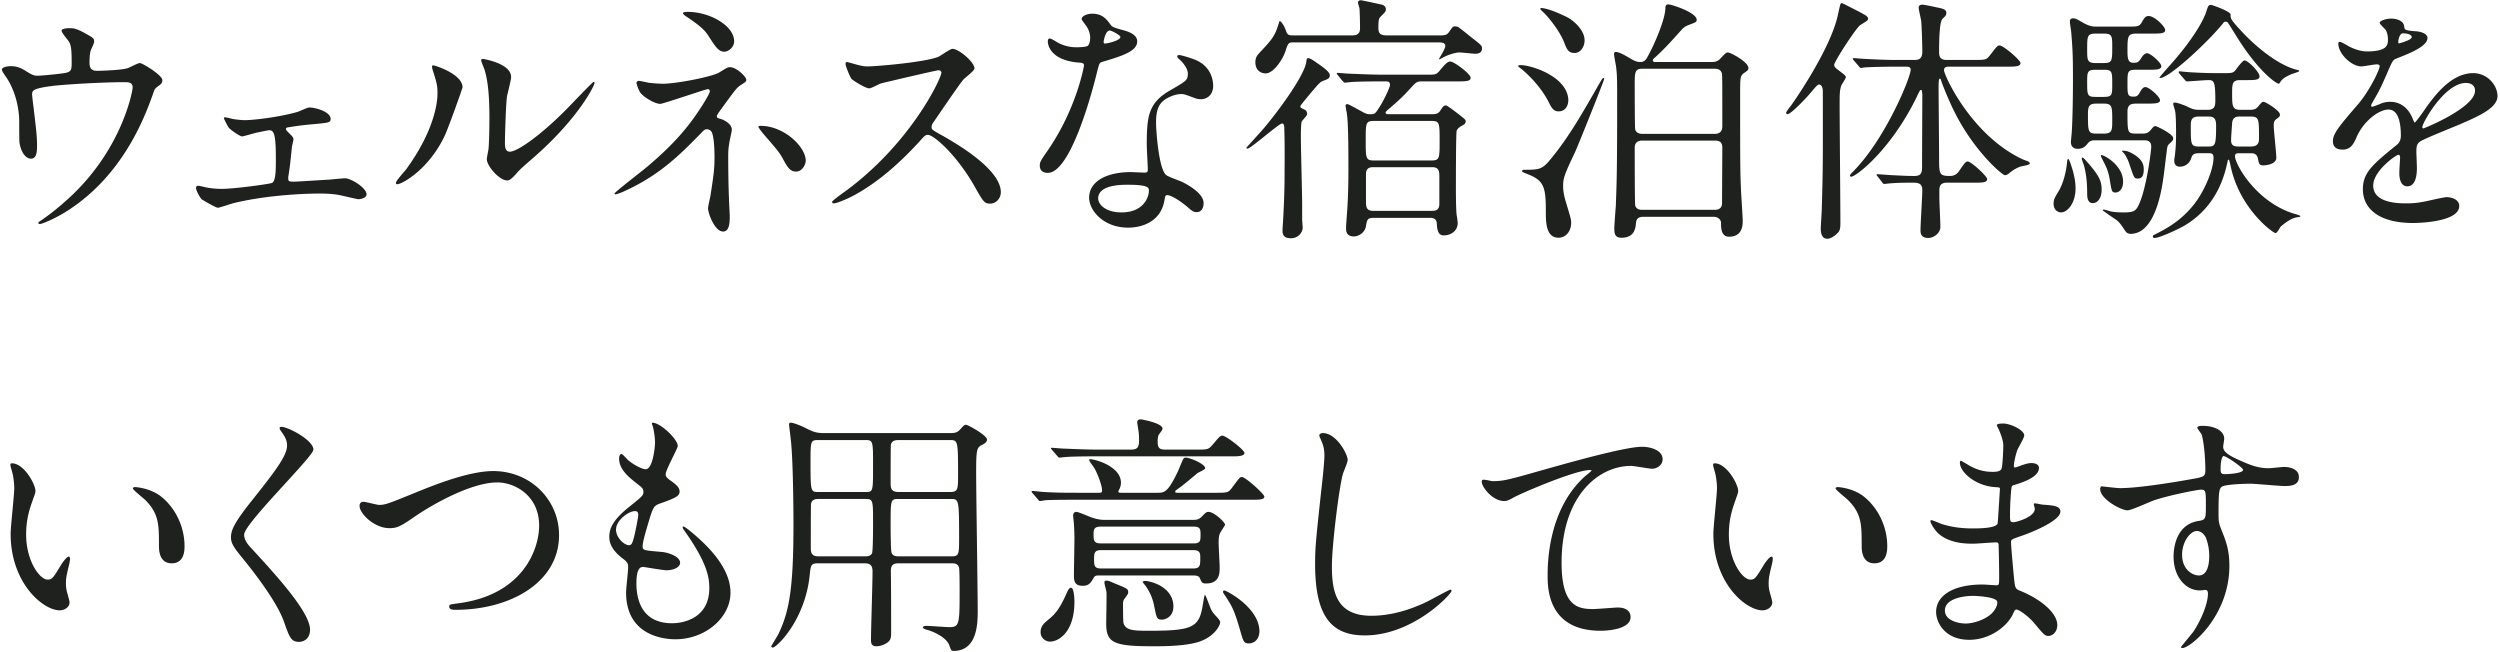 <svg width="387" height="101" fill="none" xmlns="http://www.w3.org/2000/svg"><path d="M5.812 11.72c.64 0 3.52-.28 4.36-.44.92-.2.92-.6.92-1.64 0-1.92-.08-2.6-.4-3.16-.16-.28-1.16-1.4-1.16-1.72 0-.36.96-.4 1.24-.4.64 0 1.12.04 2.84 1.04.84.48.96.56.96 1.08 0 .2-.4 1.04-.48 1.2-.2.44-.24 1.52-.24 2 0 .68.16 1.28 1.16 1.28.92 0 3.88-.12 4.72-.4.28-.08 1.6-.8 1.92-.8.4 0 3.48 1.88 3.48 2.64 0 .4-.16.56-.4.76-.72.52-.8.6-.96 1.12-1.2 3.4-4.4 12.4-12.92 18.08-2.28 1.52-4.4 2.32-4.68 2.32-.12 0-.24-.08-.24-.16s.04-.16.32-.32c1.4-.96 2.72-2 4-3.16 8.64-7.64 10.28-17 10.28-17.48 0-.84-.68-.84-1.24-.84-3.56 0-9.44.36-11.32.6-3 .4-3 .72-3 1.36 0 .12.16 1.56.2 1.76.36 3.12.56 4.4.56 6.08 0 .76 0 2.04-.92 2.04-1 0-1.64-1.32-1.8-2.52-.04-.2-.04-2.88-.04-3.2 0-2.4-.76-5.2-2.2-7.16-.16-.24-.48-.68-.48-.92 0-.32.72-.52 1.4-.52.84 0 1.48.24 2.2.68 1 .64 1.32.8 1.92.8zm29.01 6.44c.24 0 1.12.24 1.32.28.6.08 1.2.16 1.8.16 1.28 0 5.4-.48 8.12-1.28.28-.08 1.52-.68 1.8-.68 1.04 0 3.32.68 3.32 1.76 0 .56-.28.6-2.4.8-1.84.16-2.44.24-4.24.52-.08 0-.28.08-.28.24 0 .12.12.28.28.44.8.8.88.88.88 1.2 0 .2-.24 1.04-.24 1.24-.24 2.28-.24 2.52-.52 4.32-.04.16-.04.28-.04.44 0 .4.04.52.84.52.64 0 4.72-.28 5.6-.32.36-.04 2.04-.2 2.36-.2.92 0 3.32 1.48 3.32 2.48 0 .68-1.2.76-1.28.76-.12 0-2.36-.52-2.52-.56-.56-.12-1.52-.32-3.48-.32-.44 0-7.04 0-13.12 1.44-.4.08-2.36.76-2.6.76-.32 0-1.96-.96-2.48-1.28-.24-.16-.92-1.36-.92-1.8 0-.16.08-.32.36-.32.2 0 .64.12 1 .2.64.16 1.68.28 2.6.28 2 0 7.44-.76 7.8-.92.6-.28.6-2.04.6-3.72 0-3.84-.28-4.44-1.04-4.44-.2 0-1.24.24-1.88.36-.36.08-2.12.6-2.32.6-.28 0-1.96-1.08-2.16-1.52-.12-.2-.64-1.2-.64-1.28 0-.12.08-.16.16-.16zm36.78-4.64c0 .12-2.04 5.88-2.72 7.4-2.4 5.2-6.6 7.6-7.4 7.6-.16 0-.2-.12-.2-.2 0-.32 1.28-1.72 1.6-2.12 4.4-6.04 4.84-10.4 4.84-11.72 0-1.04-.04-1.48-.68-3.44-.08-.28-.16-.52-.16-.72 0-.12.04-.2.2-.2.28 0 4.52 1.36 4.52 3.4zm7.04 14.4c-1.16.2-3.28-2.16-3.28-3.28 0-.2.2-1.24.24-1.44.12-.76.16-3.92.16-4.92 0-4.88-.48-6.52-.76-7.52-.08-.2-.52-1.24-.52-1.44 0-.16.16-.2.24-.2.2 0 4.4.72 4.4 2.8 0 .48-.56 2.56-.64 3-.16 1.08-.32 5.92-.32 7.24 0 .52.04 1.32.76 1.32 1.2 0 4.88-2.64 8.72-6.52.68-.68 4.08-4.28 4.24-4.28.08 0 .16.08.16.16 0 .32-2.32 5.28-9.32 11.44-2.08 1.8-2.48 2.2-2.76 2.56-.68.76-1.04 1.04-1.32 1.08zm20.245-15.4c.24 0 1.28.24 1.48.28.64.08 1.56.16 2.28.16 2.12 0 7.76-1.12 8.72-1.76 1.16-.72 1.28-.8 1.64-.8 1 0 2.52 1.48 2.52 1.96 0 .24-.08.32-.84.8-.68.44-.84.72-2.84 3.44-.32.44-.88 1.2-.88 1.36 0 .32.24.36.56.44.44.12 1.76.72 1.76 1.68 0 .28-.32 1.56-.36 1.84-.2 1.24-.2 1.44-.2 2.92 0 1 .04 4.28.12 5.92 0 .44.12 2.44.12 2.84 0 1.92-.52 2.24-1.04 2.24-1.28 0-2.32-2.8-2.32-3.6 0-.32.32-1.64.36-1.88.48-3.08.64-4.12.64-6.04 0-.32 0-3.04-.44-3.88-.2-.4-.72-.44-.76-.44-.2 0-.4.12-.6.32-3.36 3.44-6.48 6.68-12.08 9.24-.32.16-1.2.52-1.44.52-.08 0-.16-.04-.16-.12 0-.2 4.32-3.52 5.12-4.2 3.48-2.96 6-5.56 8.44-9.4.28-.44 1.2-1.92 1.2-2.24 0-.28-.24-.32-.32-.32-.32 0-6.92 2.28-7.36 2.28-.76 0-2.36-.88-3.04-1.68-.32-.4-.64-1.44-.64-1.56 0-.16.16-.32.36-.32zm7.6-10.68c3.36 0 7.16 2.12 7.16 4.56 0 .88-.84 1.6-1.52 1.6-.92 0-1.4-.8-2.48-2.48-.52-.8-1.16-1.48-3.64-3.12-.08-.08-.28-.24-.28-.36 0-.2.6-.2.76-.2zm11.24 17.64c3.64 0 7 3.24 7 5.4 0 .52-.48 1.68-1.52 1.68-.76 0-1.2-.44-1.96-1.88-.56-1.04-.8-1.32-3.08-3.96-.16-.2-.76-.92-.76-1.12 0-.12.28-.12.32-.12zm28.003-8.28c-.08-.32-.4-.32-.48-.32-.28 0-8.68 1.96-8.88 2.04-.28.08-1.52.76-1.8.76-.6 0-2.48-1.2-2.72-1.44-.28-.28-.96-2.04-.96-2.32 0-.2.04-.32.24-.32.04 0 .92.24 1.04.28 1.24.36 1.72.4 2.12.4 1.36 0 8.88-.64 10.96-1.48.36-.16 1.84-1.24 2.2-1.24.96 0 3.4 2.04 3.4 3.04 0 .36-1.48 1.44-1.72 1.72-.8.96-3.96 5.64-4.6 6.56-.16.2-.32.48-.32.8 0 .36.08.44 1.76 1.36 1.8 1.04 8.96 5.08 8.96 8.72 0 .92-.72 1.76-1.64 1.76-.92 0-1.08-.28-2.48-2.76-2.76-4.84-6.28-7.88-7.16-7.88-.4 0-.52.12-1.4 1.12-1.4 1.48-5.48 5.96-10.68 8.56-1.08.52-2.16.92-2.48.92-.08 0-.28 0-.28-.24 0-.16 1.6-1.32 1.84-1.48 10.44-7.56 15.2-17.92 15.08-18.56zm22.67-4.12c.28-.24.36-.88.36-1.24 0-.6-.2-1.2-.56-1.76-.12-.2-.76-.96-.76-1.12 0-.48.84-.84 1.64-.84 1.6 0 2.24.88 2.88 1.76.2.28.6.44 1.8.76.76.2 2.28.64 2.28 1.76 0 1.52-2.24 2.24-5.48 3.2-.36.12-.4.24-.76 1.64-.48 2-3.92 15.52-7.6 15.52-1.08 0-1.24-.72-1.24-1.12 0-.56.12-.76 1.32-2.48 4.36-6.4 5.52-12.84 5.52-13.04 0-.36-.28-.4-.88-.44-4.72-.4-4.72-3.2-4.72-3.24 0-.16.04-.48.28-.48.16 0 .28.04 1.08.52.44.28 1.56.84 3.08.84.08 0 1.48 0 1.76-.24zm2.52-.36c.12.12 2.52-.4 2.52-1 0-.28-1.4-1-1.64-1-.68 0-.96 1.64-.96 1.76 0 .08.04.2.08.24zm9.6 23.52c-.16.08-.16.24-.24.64-.52 3.48-3.56 4.36-5.64 4.36-3.8 0-6.04-2.64-6.04-4.64 0-2.6 2.84-3.96 6.44-3.96.32 0 1.8.08 2.08.08.36 0 .56-.04.56-.44 0-.6-.16-3.28-.16-3.84 0-4.4.24-6.52 3.6-8.44 2.48-1.44 2.76-1.56 2.76-2.6 0-.88-.88-1.8-1.12-2.04-.36-.32-.52-.48-.52-.64 0-.12.12-.2.28-.2.28 0 1.52.36 2.36.68 2.76 1.04 2.92 3.48 2.92 4.08 0 1.52-1.08 2.08-1.88 2.08-.04 0-.52 0-.92-.16-1.52-.56-1.68-.64-2.16-.64-.96 0-2.28.56-2.92 1.2-.92.88-.96 2.32-.96 3.32s.4 7.2 1.6 8.04c.36.28 2.24.92 2.6 1.12.84.44 3.16 1.72 3.16 3.2 0 .68-.28 1.4-1.08 1.4-.4 0-.64-.12-1.24-.64-1.08-.96-2.92-2.2-3.48-1.96zm-2.72-1.04c-.2-.6-2.36-.6-3.28-.6-.92 0-4.52 0-4.52 2.12 0 .96 1.2 2.16 3.6 2.16 3.88 0 4.44-3.04 4.2-3.68zm47.734-16.6h-5.28c-.72 0-.92 0-1.56.68-1.24 1.36-1.64 1.8-3.48 3.4-.44.36-.72.6-.72.76 0 .24.32.24.44.24h6.72c.52 0 .96-.04 1.28-.52.48-.72.56-.84.92-.84.16 0 1.32.88 2 1.4.96.76 1.04.84 1.04 1.04 0 .36-.28.56-.56.68-.48.28-.72.48-.84.8-.12.32-.12 7.88-.12 8.84 0 .48 0 3.28.12 4.24.04.16.16 1 .16 1.2 0 1.16-.96 1.92-2.2 1.92-.96 0-1-1.24-1.04-1.88-.04-.84-.8-.84-1.08-.84h-8.68c-.96 0-1.04.28-1.2 1.28-.16 1-1.12 1.6-1.88 1.6-1.2 0-1.2-.92-1.2-1.2 0-.32 0-.44.08-1.56.12-1.52.28-3.68.28-7.44 0-2.88 0-7.28-.24-8.84-.04-.2-.2-1.04-.2-1.24 0-.12.12-.2.24-.2.2 0 .4.12 2.24 1.12.76.44 1 .44 1.36.44.72 0 .76-.12 1.32-.96.68-1 1.72-3.2 1.72-3.56 0-.56-.36-.56-.68-.56h-.64c-.76 0-2.84 0-4.44.08-.16 0-1.12.12-1.2.12-.12 0-.2-.08-.36-.24l-.76-.92c-.16-.2-.16-.24-.16-.28 0-.08.08-.08.12-.08.28 0 1.48.12 1.76.12 1.16.04 3.24.16 5.52.16h6.72c1.16 0 1.32 0 1.92-.76.8-.96 1.16-1.28 1.52-1.28.6 0 3.16 1.92 3.16 2.52 0 .56-.76.56-2.12.56zm-3.96 6.12h-8.88c-1.28 0-1.28.32-1.28 2.96 0 2.84 0 3.16 1.28 3.16h8.88c1.28 0 1.28-.32 1.28-3.08 0-2.72 0-3.04-1.28-3.04zm.16 7.16h-9.2c-.76 0-1.08.36-1.08 1.08v4.16c0 .8 0 1.52 1.12 1.52h9.16c.76 0 1.08-.36 1.08-1.08v-4.12c0-.8 0-1.56-1.08-1.56zm-7-20.4h8.2c.76 0 1.08-.08 1.4-.56.52-.76.6-.84.88-.84.2 0 .44.04.6.16.72.52 1.76 1.4 2.44 1.92 1.08.84 1.16.96 1.16 1.36 0 .56-.44.8-1.04.8-.32 0-2.08-.2-2.48-.2-.6 0-1.8.4-2.32.68-.32.16-.6.32-.72.4-.04 0-.08-.08-.08-.12.48-.8.96-1.64.96-1.96 0-.56-.68-.56-1.12-.56h-22.36c-.72 0-.84 0-1.28 1.4-.4 1.24-1.84 3.4-3.04 3.4-.72 0-1.6-.44-1.6-1.72 0-.8.32-1.12.72-1.56 1.28-1.36 2.04-2.16 2.52-3.36.12-.24.48-1.48.52-1.48.16 0 .68.64.96 1.48.24.68.44.76 1.04.76h9.2c1.24 0 1.24-.72 1.24-1.24 0-.68-.04-2.32-.08-2.88 0-.16-.24-.8-.24-.96 0-.24.2-.36.44-.36.2 0 2.72.56 3.08.64.32.04.8.24.8.76 0 .32-.08.4-.8 1.12-.28.28-.36.48-.36 1.76 0 .88.32 1.16 1.36 1.16zm-12.4 12.24c-.04.2-.68.88-.8 1.04-.16.24-.16 2-.16 2.44 0 1.64.2 8.96.2 10.44v2.32c0 .16.08 1.08.08 1.28 0 .8-.76 1.64-1.8 1.64-1.16 0-1.32-.56-1.32-1.24 0-.32.04-.72.08-1.36.12-2.08.24-4.48.24-7.64 0-1 .04-4.16-.04-6.6 0-.56-.04-.92-.36-.92-.48 0-4.84 3.88-5.32 3.88-.04 0-.2 0-.2-.12 0-.04 2.36-2.6 2.72-3.04 2.88-3.44 6.28-8.32 6.56-10.24.04-.44.08-.6.32-.6.28 0 .92.44 1.24.68 1 .68 2.08 1.44 2.08 1.96 0 .48-.28.6-1.04.88-.4.16-.48.16-2.28 2.32-.2.24-1.24 1.48-1.24 1.6 0 .2.04.24.64.52.36.16.44.52.4.76zm62.96 15.84h-10.88c-.76 0-1.12.28-1.16.96-.08.76-.2 2.28-2.24 2.28-.92 0-1.12-.48-1.12-1.44 0-.52.2-3 .24-3.6.12-3.36.2-4.92.2-15.4 0-4.2 0-4.64-.16-6-.04-.32-.32-1.68-.32-2 0-.24.12-.32.28-.32.48 0 1.4.52 1.88.8.88.52 1.28.76 1.92.76.6 0 .88-.4 1.08-.76 1-1.76 2.8-5.84 2.8-7.72 0-.12 0-.44.48-.44.44 0 4.36 1.24 4.36 2.4 0 .28-.24.4-.56.52-1.24.48-1.32.48-1.92 1.16-1.76 1.96-2.56 2.84-3.96 4.12-.12.08-.36.32-.36.44 0 .28.28.28.4.28h8.8c.68 0 1.08-.32 1.24-.52.84-.88.92-.96 1.2-.96.4 0 3.16 1.48 3.16 2.4 0 .32-.12.4-.64.76-.64.44-.64.72-.64 3.32 0 10.8 0 12 .16 15.4.04.56.24 3.84.24 4.08 0 .72 0 2.56-2.12 2.56-1.24 0-1.24-1.4-1.24-2.16 0-.44-.44-.92-1.12-.92zm.16-22.92h-11.24c-1.16 0-1.16.6-1.16 2.56 0 .76 0 6.6.08 6.84.16.6.76.68 1.08.68h11.24c.84 0 1.16-.48 1.16-1.16 0-7.16 0-8.04-.08-8.24-.16-.56-.68-.68-1.08-.68zm0 11.12h-11.24c-.72 0-1.16.36-1.16 1.08 0 .88 0 8.8.08 9 .24.64.8.64 1.08.64h11.24c.68 0 1.12-.32 1.12-1.04 0-1.36.04-7.28.04-8.6 0-1.08-.8-1.08-1.16-1.08zm-22.48-18.88c.92.6 2.32 1.92 2.32 3.36 0 .96-.6 1.96-1.56 1.96-.88 0-1.16-.48-1.56-1.52-.6-1.64-2.24-3.8-3.28-4.8-.4-.36-.44-.4-.44-.56 0-.04.04-.08.08-.08 1.12 0 3.8 1.24 4.44 1.64zm-3.28 8.56c2.88 1.6 3.08 3.44 3.08 4.08 0 .8-.44 1.72-1.48 1.72-.64 0-1-.28-1.52-1.36-1.44-2.88-3.96-4.96-4.2-5.16-.12-.08-.56-.4-.56-.48 0-.16.28-.16.36-.16 1.16 0 3.16.68 4.32 1.36zm7.16 2.76c1.12-1.96 1.2-2.12 1.36-2.12.08 0 .12.04.12.12 0 .24-4.04 10.32-4.52 11.36-1.72 3.6-1.84 4.08-1.84 5.24 0 .88.2 1.76.44 2.52.72 2.4.8 2.64.8 3.16 0 1.4-.88 2.32-1.96 2.32-1.96 0-1.96-2.48-1.96-4.04 0-3.76-.24-4.84-2.92-5.84-.24-.12-.76-.28-.76-.4 0-.16.12-.24.24-.24 2.16 0 2.76 0 3.88-1.28 2.84-3.36 4.84-6.84 7.12-10.8zm44.52 14.04l-.72-.92c-.16-.2-.16-.2-.16-.28 0-.04.04-.08.12-.08.2 0 2.04.16 2.36.16 1.68.08 2.24.12 3.32.12.72 0 1.24-.12 1.24-1.28 0-1.8.04-9.68.04-11.32-.04-.44-.04-.72-.2-.72-.12 0-.2.08-.68 1.12-3.96 8.12-9.36 12.32-10.16 12.32-.04 0-.16-.04-.16-.2 0-.12.4-.52.6-.72 4.96-5.08 8.8-14.48 8.8-15.64 0-.48-.44-.48-.68-.48h-2c-.92 0-3.36.04-4.44.12-.08 0-.48.08-.56.08-.16 0-.2-.08-.36-.28l-.76-.88c-.16-.2-.16-.24-.16-.28 0-.08.04-.08.12-.08.28 0 1.52.12 1.8.12 1.44.08 3.24.16 4.68.16h3c.68 0 1.16-.24 1.16-1.28 0-1.24-.08-3.48-.16-4.68-.04-.36-.4-1.8-.4-2.12 0-.36.24-.48.6-.48.16 0 1.8.32 2.08.4 1.04.2 1.6.32 1.6.88 0 .32-.08.44-.6.92-.52.52-.52 4-.52 5.16 0 .8.28 1.2 1.16 1.2h4.12c1.84 0 2.04 0 2.56-.68 1.08-1.4 1.2-1.56 1.52-1.56.6 0 3.24 2.28 3.24 2.72 0 .56-.84.56-2.16.56h-8.8c-.4 0-.88 0-.88.56 0 .72 4.16 10 12.12 13.76.16.08.88.32 1 .4.12.08.16.2.16.28 0 .24-1.24.4-1.48.48-.76.28-1.24.64-1.64.96-.12.12-.44.36-.72.36-.44 0-4.76-3.72-7.76-9.68-1.08-2.12-2.04-4.68-2.08-4.84-.04-.12-.12-.44-.24-.44-.2 0-.2.96-.2 1.24 0 1.72.08 9.32.08 10.88 0 2.68 0 2.96 1.68 2.96.56 0 1-.2 1.36-.68.96-1.4 1.08-1.56 1.4-1.56.52 0 3 2.28 3 2.72 0 .56-.76.56-2 .56h-4.24c-1.04 0-1.16.64-1.16 1.16v1.12c0 .72.16 3.92.16 4.56 0 .96-1 1.72-1.88 1.72-.96 0-1.2-.52-1.2-1.16 0-.96.28-5.32.28-6.24 0-1.16-.76-1.16-1.6-1.16-.8 0-2.2 0-3.52.12-.12 0-.64.08-.76.08-.16 0-.2-.08-.32-.24zm-9.76-15.16c-.24 0-.52.32-1.12 1.04-.96 1.16-3.28 3.56-3.8 3.56-.12 0-.2-.12-.2-.24s.56-.88.68-1c1.12-1.52 6.24-9.12 7.32-14.08.4-1.84.4-1.88.64-1.88.08 0 2.28 1.16 2.4 1.2 1.12.6 1.64.84 1.64 1.2 0 .28-.12.32-1.2 1-.6.36-4.04 5.64-4.04 6.16 0 .28.24.52.52.72 1.16.88 1.28.96 1.28 1.2 0 .2-.6 1.04-.68 1.24-.28.72-.28 1.4-.28 3.16 0 2.6.12 15.36.12 18.24 0 .76-.12 1.16-.36 1.4-.48.52-1.16.96-1.68.96-1 0-1-1.28-1-1.52 0-.48.16-2.72.16-3.24.2-6.76.16-7.88.16-18 0-.88-.36-1.12-.56-1.12zm50.28 8.64h-7.48c-.44 0-.84 0-1.2.44-.32.4-.68.88-1.6.88-.68 0-1.04-.44-1.04-1.04 0-.12.08-.92.12-1.36.16-2.08.2-6.72.2-8 0-3.92-.04-4.92-.28-7.8-.04-.24-.2-1.28-.2-1.52 0-.36.24-.48.48-.48.36 0 .48.04 1.64.72 1.04.56 1.48.56 2.08.56h4.56c1.76 0 1.96 0 2.36-.64.4-.72.6-1 1.08-1 .96 0 2.56 1.68 2.56 2.16 0 .56-.76.56-2.12.56h-2.32c-1.32 0-1.4.36-1.4 2.52 0 1.16 0 2 .92 2 .6 0 .8-.08 1.2-.72.2-.32.52-.76.92-.76.52 0 2.2 1.48 2.2 2 0 .56-.8.56-2.12.56h-1.88c-1.24 0-1.24.36-1.24 2.16 0 1.6 0 2 .92 2 .44 0 .64-.08.92-.52.32-.6.56-.96.96-.96.52 0 2.24 1.48 2.24 2.04 0 .52-.8.52-2.16.52h-1.4c-.8 0-1.48.04-1.48 1.24 0 3.32 0 3.4 1.4 3.4h.88c.56 0 .88-.04 1.32-.56.36-.44.48-.6.76-.6.12 0 2.72 1.2 2.72 1.88 0 .36-.24.52-.36.64-.48.44-.48.44-.56.8-.12.68-.48 3.96-.6 4.68-.28 1.96-1.28 8.68-5.08 8.68-.2 0-.56-.08-.76-.36-.8-1.2-1.04-1.52-1.56-1.88-.44-.28-1.36-.92-2-1.4 0-.08.08-.12.16-.12.16 0 .76.2 1.08.28.72.16 1.68.16 2.08.16 1.56 0 1.84-.28 2.28-1.2 1.2-2.56 1.92-8.4 1.92-8.96 0-1-.76-1-1.12-1zm-7.52-6.72h1.32c1.28 0 1.28-.36 1.28-1.92 0-1.96 0-2.28-1.28-2.28h-1.32c-1.28 0-1.28.4-1.28 1.92 0 1.96 0 2.28 1.28 2.28zm.04-5.24h1.28c1.28 0 1.28-.4 1.28-2.48 0-1.64 0-2.08-1.28-2.08h-1.28c-1.32 0-1.32.4-1.32 2.48 0 1.6 0 2.08 1.32 2.08zm1.28 6.28h-1.2c-1.04 0-1.28.36-1.28 1.56 0 2.76 0 3.08 1.32 3.08h1.16c1.28 0 1.28-.56 1.28-2.04 0-2.08 0-2.6-1.28-2.6zm22.72 7.68h-1.8c-.24 0-.64 0-.64.44 0 1.28 3.32 7.2 9.28 8.96.16.04.84.24.84.32 0 .12-.04.12-.52.2-.92.12-1.96.96-2.48 1.4-.16.12-.56 1.04-.84 1.04-.4 0-5.6-3.8-6.96-10.4-.08-.4-.2-.96-.28-.96-.12 0-.16.12-.16.16-.44 2.08-1.56 6.92-6.56 9.96-1.04.64-4.04 2-4.76 2-.24 0-.28-.16-.28-.24 0-.16.16-.24.36-.32 1.56-.8 3.96-2 6.08-4.72 1.48-1.88 2.96-5.24 2.96-7.16 0-.68-.4-.68-.68-.68h-1.56c-.88 0-1.04.24-1.24.84a1.806 1.806 0 01-1.72 1.24c-.8 0-.88-.6-.88-1 0-.16.08-.56.12-.92.08-.76.16-1.52.16-3.12 0-.72 0-3-.16-3.64-.04-.16-.28-.88-.28-1.04 0-.2.16-.2.28-.2.36 0 1.48.44 1.68.52.92.44 1.2.6 2.08.6h1.32c1.16 0 1.16-.8 1.16-1.52 0-2.96-.24-3.08-1.12-3.08-.48 0-2.88.2-3.28.2-.12 0-.2-.08-.36-.28l-.76-.88a.688.688 0 01-.16-.28c0-.08.08-.12.12-.12.16 0 1.6.16 1.92.16 2.24.12 3.04.12 4.16.12h.8c1 0 1.36 0 1.68-.32.2-.2 1.16-1.64 1.52-1.64.56 0 2.32 1.8 2.32 2.44 0 .6-.72.6-2.12.6h-.88c-1.24 0-1.24.6-1.24 2.12 0 1.8 0 2.48 1.24 2.48h1.56c.4 0 .84-.04 1.2-.48.56-.68.64-.76.88-.76.28 0 2.52 1.36 2.52 1.96 0 .32-.08.36-.56.72-.4.28-.4.68-.4 1.04 0 .72.4 4.16.4 4.96 0 .92-1.44 1.16-2 1.16-.64 0-.68-.24-.84-1-.16-.88-.76-.88-1.12-.88zm-8-1.04h1.44c1.08 0 1.2-.24 1.2-3.24 0-1.16-.4-1.4-1.2-1.4h-1.48c-1.2 0-1.24.64-1.24 1.52 0 2.8 0 3.12 1.28 3.12zm6.08 0h1.96c1.24 0 1.24-.84 1.24-1.28 0-3.04 0-3.36-1.36-3.36h-1.6c-.4 0-1.12 0-1.2 1-.04.68-.16 2.04-.16 2.68 0 .64.24.96 1.12.96zm-25.6 3.8c.28 1.08.4 1.84.4 2.72 0 2.16-1.2 3.68-2.24 3.68-.48 0-1.16-.36-1.16-1.36 0-.64.2-.96.68-1.76.24-.36 1.12-1.88 1.4-4.56.04-.4.08-.6.2-.6.16 0 .64 1.64.72 1.88zm2.72-.8c1.52 1.8 1.72 2.64 1.72 3.68 0 1.4-.68 2.08-1.36 2.08-.72 0-.88-.64-.88-1.48 0-1-.04-2.68-.48-4.28-.04-.16-.36-1-.36-1.08 0-.08 0-.2.12-.2.16 0 .56.48 1.24 1.28zm6.4-1.96c1.68.92 1.84 1.8 1.84 2.52 0 .52-.08 1.4-.88 1.4-.6 0-.6-.04-1.32-2.16-.08-.28-.44-1.24-.84-1.72-.04-.08-.32-.28-.32-.36 0-.08.12-.08.16-.08.48 0 1 .2 1.36.4zm25.88-12.68c-.04.08-1.08.4-1.28.48-.68.32-1.28.64-1.56 1.08-.2.32-.24.36-.28.36-.48 0-3.36-2.12-6.6-7.4-.16-.24-1.24-2-1.32-2.08-.04-.08-.2-.12-.32-.12s-.24 0-.4.24c-2.24 2.8-8.32 8.48-9.76 8.48-.04 0-.08 0-.08-.08s1.48-1.76 1.6-1.88c3.76-4.2 5.24-7.12 5.6-8.2.32-1 .36-1.16.8-1.16.12 0 3 1 3 1.48 0 .6-.04.72 1.44 2.32 2.04 2.28 5.6 5.36 8.64 6.2.52.12.6.16.52.28zm-27.24 17.08c0 1.24-.68 1.68-1.16 1.68-.56 0-.6-.16-.84-1.6-.24-1.68-.64-2.44-1.04-3.2-.04-.08-.4-.8-.4-.84 0-.12.04-.16.08-.16.44 0 3.36 1.6 3.36 4.12zm34-4.96c-.76 0-1.52-.24-1.52-1.32 0-1.2 1.12-2.48 3.84-5.64 1.8-2.08 3.4-5.4 3.4-5.96 0-.24-.28-.28-.44-.28-.4 0-2.04.32-2.4.32-1.52 0-3.56-1.96-3.56-3.52 0-.12 0-.28.24-.28s1.28.64 1.52.76c.48.24 1.56.72 2.64.72 3.28 0 3.28-1.08 3.28-1.88 0-.24-.04-.88-.32-1.4-.12-.2-.96-.92-.96-1.16 0-.32 1.04-.64 1.76-.64.96 0 1.96.36 2.04 1.24.04.52.2.6 1.8.72.28 0 1.8.2 1.8 1.04 0 1.32-2.92 2.44-4.76 3.16-.6.24-.64.32-1.52 2.36-.96 2.2-1.12 2.52-2.16 4.32-.2.36-.28.48-.28.64 0 .08.04.16.16.16s.88-.28 1.24-.44c.44-.2.96-.32 1.56-.32.52 0 2.36.08 3.4 2.44.28.68.32.76.4.76.12 0 1.44-1.84 1.64-2.16 1.32-1.84 3.92-5.48 7.4-5.48 2.2 0 3.76 1.88 3.76 3.56 0 1.88-3.16 3.2-5.64 4.28-1 .44-5.52 2.24-6.24 2.68-.64.4-.68.84-.68 1.68 0 .36.08 2.04.08 2.4 0 .64 0 2.92-1.48 2.92-1.08 0-1.24-1.32-1.24-2.04 0-.4.12-2.32.12-2.36 0-.16 0-.48-.28-.48-.32 0-3.88 2.48-3.88 4.76 0 2.76 4 2.76 5.16 2.76 1 0 1.76-.08 2.56-.24.56-.08 3.12-.72 3.64-.72.84 0 1.96.4 1.96 1.36 0 2.48-6.2 2.64-7.16 2.64-5.08 0-7.76-2.08-7.76-5.24 0-2.56 1.52-3.84 5.28-6.88.4-.32.6-.8.6-1.4 0-1.8-.32-4.04-1.92-4.04-1.52 0-3.88 1.84-4.92 4.24-.44 1-.88 1.96-2.16 1.96zm8.6-16.72c0 .16 0 .28.08.28s2-.52 2-.96c0-.52-1-.6-1.36-.6-.56 0-.72 1.12-.72 1.28zm10.48 6.4c-3.32 0-6.76 6.2-6.76 6.84 0 .08.04.2.16.2s8-3.2 8-5.84c0-1-.88-1.2-1.4-1.2zM1.847 71.72c1.84 0 3.64 3.2 3.64 4.28 0 .32-.08.44-.48 1.6-.56 1.56-.96 3.04-.96 5.16 0 4.04 2.08 6.96 3.32 6.96.68 0 .84-.2 2.04-2.2.24-.4.92-1.36 1.24-1.36.12 0 .2.16.2.32s-.08.68-.12.8c-.44 1.84-.52 2.2-.52 3.04 0 .68.12 1.2.24 1.6.12.44.32 1.12.32 1.32 0 .8-.84 1.24-1.52 1.24-2.56 0-7.6-4.2-7.6-11.84 0-1.12.56-6.04.56-7.08 0-.8-.16-1.88-.28-2.32-.28-1-.32-1.12-.32-1.36 0-.12.16-.16.24-.16zm19.08 3.68c.04 0 2.36.12 4.08 1.52 2.04 1.64 3.56 4.48 3.56 7.64 0 .76-.08 2.64-2 2.64-1.96 0-1.96-2.16-1.96-2.68 0-3.32 0-5-2.12-7.12-.32-.32-1.92-1.56-1.92-1.8 0-.12.16-.2.36-.2zm22.39-9.24c.04-.08.16-.08.28-.08.96 0 4.92 2.04 4.92 3.52 0 1.08-10.72 11.44-10.72 13.16 0 .68.32 1.28 1.2 2.2 3.56 3.88 9 9.76 9 12.52 0 1.32-.88 1.88-1.72 1.88-1.24 0-1.48-.76-2.32-3.12-1.24-3.52-5.6-8.84-6.64-10.12-1.24-1.52-1.56-2.12-1.56-2.96 0-1.08.52-2.28 3.24-5.68 3.96-4.96 5.44-7.04 5.44-8.52 0-.84-.36-1.44-1-2.32-.12-.2-.2-.36-.12-.48zm16.984 15.6c-2.4 0-4.64-2.28-4.64-3.44 0-.44.24-.64.6-.64.4 0 2.08.48 2.44.48 1 0 1.52-.24 6.44-2.24 1.92-.76 7.4-3 11.2-3 5.88 0 10.2 4.56 10.2 9.88.04 7.28-7.44 11.6-16.04 11.6-.36 0-.96 0-.96-.52 0-.32.16-.32 1.64-.52 9.88-1.4 12.28-8.44 12.28-12 0-4.64-3.76-6.68-6.48-6.68-3.8 0-9.52 3.04-13 5.44-2 1.4-2.6 1.64-3.68 1.64zm40.619-16.32c1.2-.12 4 2.52 4 3.6 0 .36-1.88 3.72-1.88 4.4 0 .28.2.56.72.92.96.68 1.44 1.12 1.44 1.72 0 .64-.44.96-2.96 1.84-1.08.36-1.16.64-1.92 3.16-.24.84-.84 2.76-.84 3.48 0 .64.16.64 2.96.88.96.08 2.84.68 2.84 1.68 0 .72-1.08 1.16-2.08 1.16-.6 0-3.48-.52-3.68-.52-1 0-1 1.88-1 2.76.04 1.8.52 5.96 5.52 5.96 1.68 0 5.76-.72 5.76-5.44 0-1.72-.36-4-3.96-9.04-.12-.16-.16-.28-.16-.4 0-.36.88.4 1 .48 4.6 3.72 6.4 6.88 6.4 9.68 0 3.8-3.84 7.2-8.52 7.2-.76 0-7.64 0-7.64-7.24 0-.64.32-3.36.32-3.92 0-.48-.08-.76-.76-1.28-1.44-1.08-2.16-2.16-2.16-3.4 0-1.2.44-2.52 2.96-4.56 2.08-1.68 2.32-1.84 2.32-2.4 0-.52-.2-.68-1.08-1.36-1.16-.92-2.68-2.12-2.68-3.8 0-.28.08-.72.36-.72.2 0 .88.84 1.04.96 1.08.88 2.24 1.4 2.72 1.4 1.12 0 1.44-3.56 1.44-4.12 0-.8-.2-2.12-.4-2.68-.08-.16-.08-.28-.08-.4zM98.8 79.8c0-.32 0-.68-.52-.68-.92 0-2.92 1.36-2.92 2.88 0 1.2 1.24 2.4 2.04 2.4.16 0 .36-.12.44-.32.36-.68.96-4.08.96-4.28zm35.029 7.4h-7.16c-1.16 0-1.16.32-1.32 1.76-.68 7-5.12 11.28-5.72 11.28-.16 0-.24-.12-.24-.2 0-.04.96-1.6 1.12-1.92 1.64-3.4 2.32-6.92 2.32-16.88 0-3.16-.08-9.72-.36-12.68-.04-.44-.32-2.72-.32-2.8 0-.24.04-.32.28-.32.44 0 1.56.48 2 .68 1.4.72 1.88.92 3.16.92h19.56c.88 0 1.12-.2 1.4-.48.68-.72.72-.8 1-.8.32 0 3.24 1.64 3.24 2.28 0 .36-.32.6-.64.76-.92.48-1.04.52-1.04 4.32 0 3.28.24 18.04.24 21.44 0 1.76 0 6.2-3.72 6.2-.36 0-.4-.08-.68-.88-.56-1.44-3-2.28-3.36-2.36-.12-.04-.72-.16-.72-.4 0-.16.28-.24.48-.24.52 0 3.04.2 3.6.2 1.56 0 1.6-.44 1.6-5.52 0-.52 0-3.32-.08-3.64-.16-.72-.76-.72-1.2-.72h-8.12c-1.08 0-1.28.4-1.24 1.56.04 2.88.04 6.16.04 9.24 0 .76-.12 1.04-.4 1.32-.36.32-1.08.72-1.88.72-.8 0-.84-.52-.84-1.04 0-1.48.24-8.84.24-10.52 0-.88-.28-1.28-1.24-1.28zm-7.12-11.04h7.24c1.2 0 1.2 0 1.2-4.04 0-3.88 0-4-1.2-4h-7.28c-1.2 0-1.2.16-1.2 3.48 0 4.56.04 4.56 1.24 4.56zm-.04 9.96h7.28c.36 0 .84-.04 1.04-.48.16-.32.16-4.16.16-4.68 0-3.56 0-3.72-1.2-3.72h-7.28c-.44 0-.96.08-1.12.72-.04.2-.04 5.84-.04 6.76 0 .64 0 1.4 1.16 1.4zm20.52-8.88h-8.08c-1.24 0-1.24.12-1.24 3.8 0 .64 0 4.24.16 4.56.2.52.8.52 1.08.52h8.16c1.2 0 1.2-.28 1.2-2.92 0-5.88-.04-5.96-1.28-5.96zm-.2-9.12h-7.88c-.52 0-1.04.08-1.2.72-.04.24-.04 4.84-.04 5.8 0 .84 0 1.52 1.24 1.52h7.96c1.24 0 1.24-.44 1.24-2.72 0-5.32-.04-5.32-1.32-5.32zm37.534 20.96h-14.4c-.32 0-.6 0-.8.32-.48.84-.76 1.28-1.72 1.28-1.12 0-1.36-.56-1.36-1.56 0-.84.08-4.88.08-5.8 0-.76-.04-1.6-.08-2.2 0-.2-.12-1.08-.12-1.28 0-.48.28-.6.48-.6.36 0 1.96.72 2.32.84 1.12.4 1.76.4 2.36.4h13.28c.64 0 1-.04 1.44-.48.64-.64.72-.76 1.08-.76.84 0 2.56 1.6 2.56 2 0 .04-.64 1.04-.68 1.12-.2.32-.32.68-.32 1.64 0 .56.16 3.28.16 3.88 0 .8 0 2.44-2.08 2.44-.64 0-.68-.12-1-.84-.16-.4-.72-.4-1.2-.4zm-14.12-4.96h14.4c1.04 0 1.04-.48 1.04-1.32 0-.8 0-1.28-1.04-1.28h-14.44c-1.04 0-1.08.52-1.08 1.2 0 .96.08 1.4 1.12 1.4zm14.32 1.04h-14.28c-1 0-1.08.44-1.08 1.36 0 1.04.04 1.48 1.08 1.48h14.24c1.12 0 1.12-.48 1.12-1.68 0-.6 0-1.16-1.08-1.16zm-4.32-15.56h4.68c1.8 0 1.96 0 2.56-.68 1.12-1.32 1.24-1.48 1.6-1.48.52 0 3.4 2.2 3.4 2.68 0 .52-1.16.52-1.8.52h-20.96c-3.52 0-4.64.08-5.04.12-.16 0-.72.08-.84.08-.16 0-.2-.12-.36-.28l-.76-.88c-.16-.2-.2-.24-.2-.28 0-.08.08-.08.16-.08.28 0 1.48.12 1.76.12 1.96.08 3.6.16 5.48.16h5c1.08 0 1.24-.48 1.24-1.44 0-.16 0-.88-.08-1.44-.04-.24-.2-1.16-.2-1.36 0-.4.32-.44.6-.44.04 0 3.32.56 3.32 1.44 0 .16-.36.64-.52.84-.24.28-.24 1-.24 1.12 0 1 .24 1.28 1.2 1.28zm-6.76 6.68h5.52c1.04 0 1.6 0 3.16-3.28.16-.32.68-1.68.84-1.92.12-.24.28-.24.4-.24.6 0 3 .96 3 1.64 0 .24-1.08.64-1.24.8-.72.6-2.12 1.8-2.88 2.32-.44.32-.52.36-.52.48 0 .2.12.2.48.2h5.68c1.84 0 2.04 0 2.56-.68 1.16-1.56 1.28-1.76 1.6-1.76.56 0 3.48 2.64 3.48 3.04 0 .48-.8.48-2.08.48h-26.76c-3.52 0-4.64.04-5.04.08-.12 0-.72.12-.84.12-.16 0-.24-.12-.36-.28l-.68-.8c-.16-.16-.28-.32-.28-.36 0-.08.08-.12.16-.12.28 0 1.52.16 1.76.16 1.96.12 3.6.12 5.48.12h2.96c.36 0 .56 0 .56-.36 0-.72-.68-2.6-1.24-3.52-.12-.2-.76-1-.76-1.2 0-.08.04-.12.12-.12.84 0 4.8 1.12 4.8 3.64 0 .32-.08.64-.2.92-.04.04-.2.4-.2.44 0 .2.24.2.52.2zm-7.72 14.76c.32.2.4 1.6.4 2.08 0 4.88-2.56 6.2-3.76 6.2-.8 0-1.48-.64-1.48-1.44 0-1 .52-1.4 1.44-2.16.68-.6 1.44-1.24 2.64-4 .16-.36.44-.92.76-.68zm28.96 5.92c.04.28.08.48.08.68 0 1.48-.96 1.96-1.6 1.96-.84 0-.88-.24-1.44-2.2-.88-3.04-1.28-3.64-2.12-4.96-.44-.64-.48-.72-.48-.8 0-.2.12-.24.24-.24.16 0 4.64 2.2 5.32 5.56zm-22.4-6.68c1.92.8 2.16.84 2.16 1.4 0 .28-.08.32-.56 1-.2.24-.24.56-.24.72 0 .52 0 2.8.08 3.04.32 1.2 1.68 1.2 4.08 1.2 6.92 0 7.68-.6 8.24-4.32.04-.2.2-1.24.28-1.24.12 0 .76 1.84.92 2.2.28.56.56.84 1.04 1.36.16.2.4.44.4.72 0 .32-.64 1.92-2.88 2.84-1.92.8-5.64.84-6.88.84-6.68.04-7.88-.44-7.88-3.52 0-.8.08-4.16.04-4.88-.04-.24-.32-1.24-.32-1.48s.16-.28.32-.28c.4 0 .8.24 1.2.4zm5.12-.32c2 .36 4.04 1.64 4.04 3.92 0 1.72-1.4 2.04-1.76 2.04-.8 0-.84-.2-1.24-2.24-.32-1.52-.92-2.4-1.28-2.96-.08-.08-.48-.6-.48-.64 0-.12.4-.2.72-.12zm27.176-22.92c2.08 0 3.84 3.24 3.84 4.16 0 .4-.68 1.92-.76 2.24-.56 2.04-1.68 10.88-1.68 14.24 0 4.04.76 7.64 6.12 7.64 1.96 0 4.84-.4 8.4-2.08.6-.28 3.64-1.96 3.8-1.96.16 0 .2.12.2.2 0 .44-5.92 6.88-13.44 6.88-5.2 0-7.68-3-7.68-11.04 0-2.48.08-3.28.92-11.12.16-1.32.52-4.6.52-5.72 0-.72-.12-1.4-.36-1.96-.04-.12-.44-1.04-.44-1.08 0-.28.32-.4.56-.4zm24.673 7.28c.16-.2 1.36.16 1.56.16 1.72 0 2.32-.16 7.8-1.72 3.56-1 12.68-3.6 15.36-3.6 1.4 0 3.2.56 3.2 1.92 0 1.04-1.04 1.48-1.6 1.48-.52 0-2.8-.44-3.28-.44-5.08 0-10.76 4.68-10.76 15 0 6.72 2.52 7.16 4.88 7.16.6 0 3.48-.24 3.8-.24 1.24 0 2 .52 2 1.48 0 2.12-4.4 2.12-4.64 2.12-8.2 0-8.2-6.68-8.2-8.56 0-1.76.04-10.24 5.84-15.4.16-.12.96-.76.96-.84 0-.08-.16-.08-.24-.08-2.28 0-10.6 3.56-11.88 4.28-.56.32-.96.52-1.4.52-2 0-3.88-2.68-3.4-3.24zm35.976-2.6c1.84 0 3.64 3.2 3.64 4.28 0 .32-.08.44-.48 1.6-.56 1.56-.96 3.04-.96 5.16 0 4.04 2.08 6.96 3.32 6.96.68 0 .84-.2 2.04-2.2.24-.4.92-1.36 1.24-1.36.12 0 .2.16.2.32s-.08.68-.12.8c-.44 1.84-.52 2.2-.52 3.04 0 .68.12 1.2.24 1.6.12.44.32 1.12.32 1.32 0 .8-.84 1.24-1.52 1.24-2.56 0-7.6-4.2-7.6-11.84 0-1.12.56-6.04.56-7.08 0-.8-.16-1.88-.28-2.32-.28-1-.32-1.12-.32-1.36 0-.12.16-.16.24-.16zm19.08 3.68c.04 0 2.36.12 4.08 1.52 2.04 1.64 3.56 4.48 3.56 7.64 0 .76-.08 2.64-2 2.64-1.96 0-1.96-2.16-1.96-2.68 0-3.32 0-5-2.12-7.12-.32-.32-1.92-1.56-1.92-1.8 0-.12.16-.2.36-.2zm25.602-6.48c0-.8-.52-2.04-.72-2.48-.04-.12-.28-.52-.28-.6 0-.28.76-.28 1-.28 1.08 0 3.24 1 3.24 1.84 0 .4-.88 1.84-1 2.12-.28.64-.6 2.04-.6 2.6 0 .08 0 .24.16.24.12 0 .24-.04 1.12-.36.36-.12.92-.32 1.44-.32.4 0 1.16.12 1.16.76 0 1.48-2.72 2.28-3.84 2.64-.32.08-.4.12-.44.72-.04.12-.2 2.24-.2 3.88 0 .92 0 1.16.52 1.16.44 0 3.32-.8 3.32-2.08 0-.12-.16-.6-.16-.72s.12-.12.2-.12c.2 0 1.04.2 1.24.2 1.64.12 2.68.2 2.68 1.08 0 1.4-4.44 3.24-6.28 3.84-1.24.44-1.36.48-1.36.88 0 .76.44 5.36.48 5.76.16 1.32.16 1.48 1 1.8 3.12 1.28 5.68 3.4 5.68 5.28 0 1.04-.72 1.68-1.36 1.68-.56 0-.72-.2-2.16-1.92-.8-1-2.36-2.16-2.8-2.16-.24 0-.32.2-.52.64-.84 1.88-3.52 4.04-6.8 4.04-3.76 0-5.12-2.68-5.12-4.32 0-2.4 2.44-4.24 7.2-4.24.36 0 1.84.12 2.12.12.44 0 .44-.12.44-1.48 0-.8-.04-3.48-.08-4.56 0-.36 0-.6-.4-.6-.56 0-2.96.2-3.48.2-.92 0-3.72.04-5.52-1.64-.56-.56-1.16-1.52-1.16-1.84 0-.08 0-.16.12-.16.24 0 1.32.48 1.52.56 1.8.6 3.6.72 4.84.72.96 0 3.64 0 3.92-.76.04-.12.36-5.36.36-5.4 0-.2-.2-.2-.84-.24-2.84-.2-5.36-2.24-5.36-3.8 0-.08.04-.28.16-.28.04 0 1 .56 1.12.64 1.76 1.08 3.28 1.08 3.88 1.08.84 0 1.24-.2 1.32-.6.12-.4.24-2.68.24-3.52zm-.96 24.16c-.28-.68-3.08-.84-3.8-.84-.08 0-4.28 0-4.28 2.28 0 1.52 2.08 2 3.2 2 1.32 0 3.04-.64 3.96-1.48.72-.64 1.08-1.6.92-1.96zm16.159-17.8c.4.04 2.32.28 2.88.28 2.76 0 7.96-.84 10.88-1.36 2.08-.36 2.32-.4 2.32-1.44 0-1.96-.24-4.4-.56-5.44-.04-.2-.68-.92-.68-1.12 0-.28.6-.28.84-.28 1.76 0 3.32.72 3.32 2 0 .2-.16 1.04-.16 1.24 0 .92 1.16 1.52 3.52 2.52 1 .4 2.04.8 3.52.8.4 0 2.08-.2 2.4-.2.52 0 2.28.16 2.28 1.56 0 1.04-.76 1.4-2.16 1.4-.84 0-4.56-.36-5.32-.36-.96 0-3.56.08-4.32.4-.56.24-.64.8-.64 4.32 0 1.12.04 1.4.52 2.6.68 1.68 1.16 3.04 1.16 5.4 0 7.76-6.04 12.72-7.28 12.72-.08 0-.2-.04-.2-.16 0-.08 1.64-2 1.92-2.4 1.04-1.56 2.24-4.16 2.24-5.88 0-.12 0-.56-.4-.56-.12 0-.72.08-.84.08-2.16 0-4.08-2.04-4.08-5.24 0-.52 0-4.92 3.88-5.52 1.12-.16 1.12-.4 1.12-2.44 0-2.16 0-2.4-.8-2.4-.4 0-4.48.76-7.08 1.6-.68.2-3.6 1.6-4.28 1.6-.88 0-4.2-1.68-4.2-3.32 0-.16.08-.36.2-.4zm18.88-4.68c-.28.08-.44 1-.44 2.04 0 .64.16.76.72.76.16 0 2.76-.08 2.76-.68 0-.32-2.68-2.2-3.04-2.12zm-2.72 12.64c-.12-.28-.6-1.04-1.4-1.04-1 0-2.28 1.64-2.28 3.68 0 2.24 1.56 3.2 2.6 3.2 1.56 0 1.6-2.4 1.6-3.04 0-1.44-.4-2.48-.52-2.8z" fill="#1F211E"/></svg>